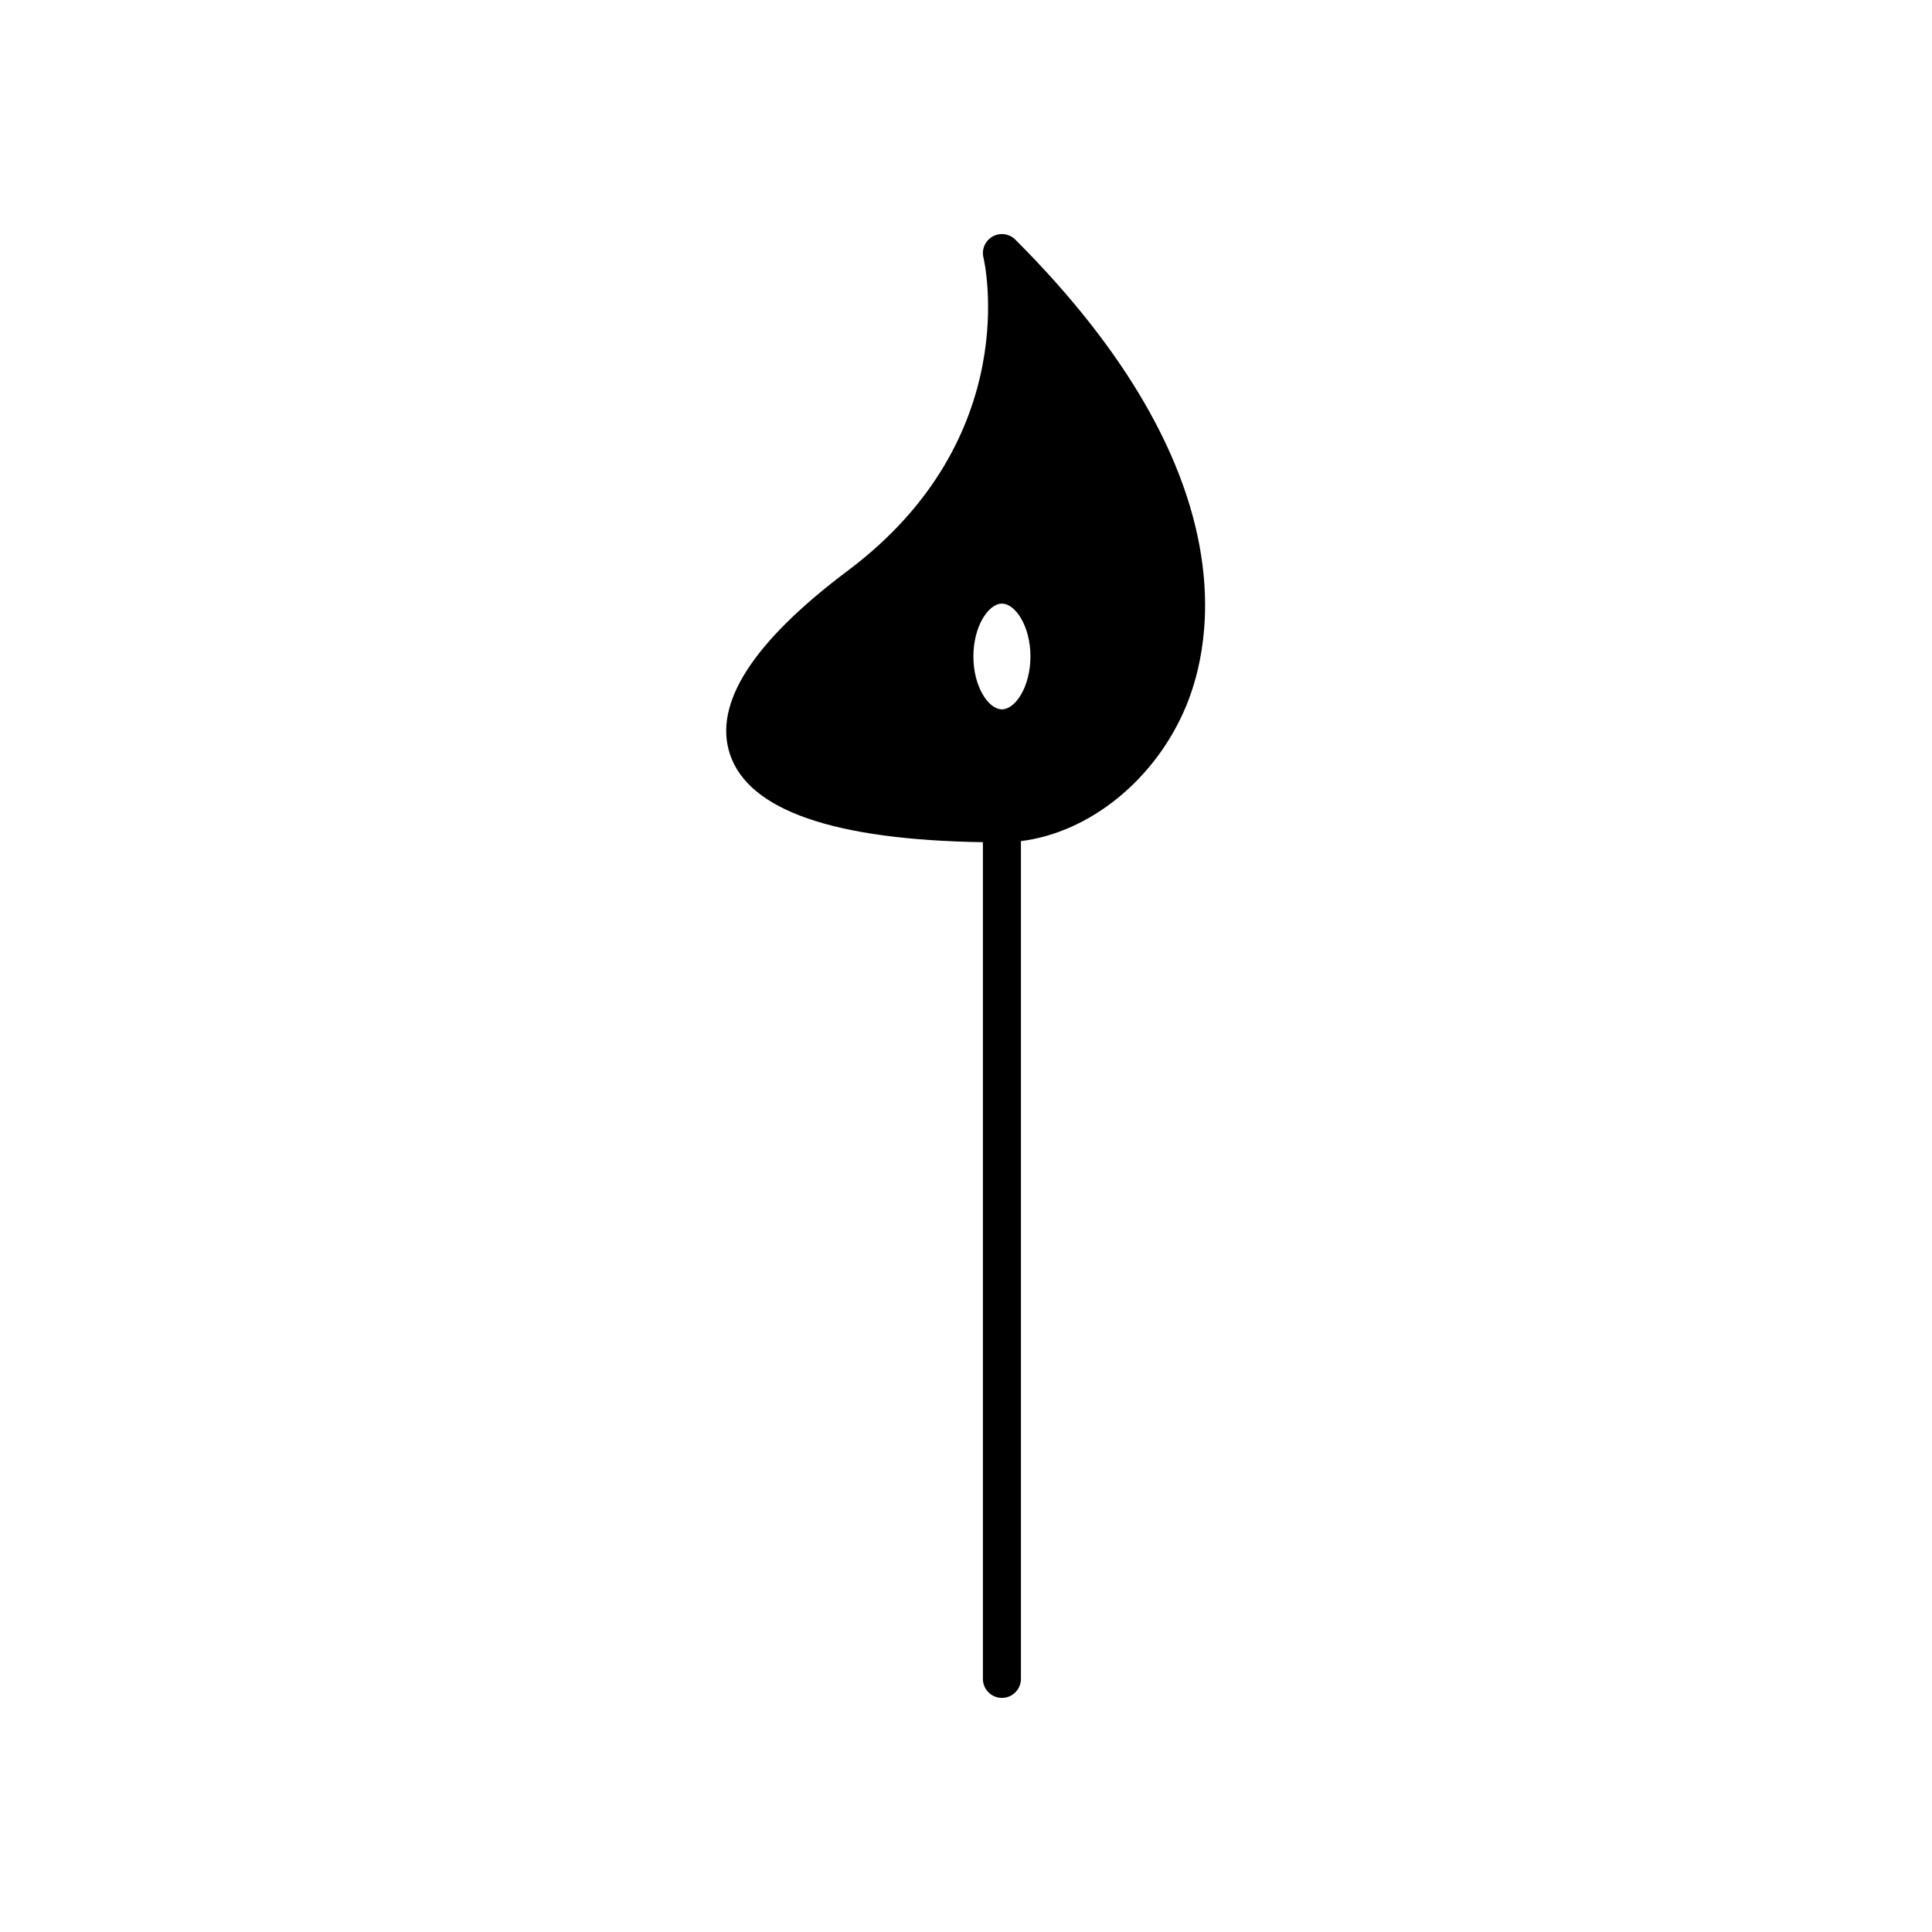 <?xml version="1.0" encoding="UTF-8"?>
<!-- Uploaded to: SVG Repo, www.svgrepo.com, Generator: SVG Repo Mixer Tools -->
<svg fill="#000000" width="800px" height="800px" version="1.1" viewBox="144 144 512 512" xmlns="http://www.w3.org/2000/svg">
 <path d="m404.48 367.19v221.73c0 2.781 2.254 5.039 5.039 5.039 2.785 0 5.039-2.254 5.039-5.039v-222.02c18.195-2.242 35.711-16.316 43.789-35.812 6.898-16.648 16.289-62.023-45.266-123.58-1.598-1.605-4.078-1.938-6.047-0.82-1.969 1.113-2.953 3.41-2.402 5.606 0.117 0.469 11.238 47.543-35.922 82.914-25.211 18.906-35.73 35.289-31.258 48.691 4.953 14.863 27.527 22.68 67.027 23.289zm5.039-63.227c3.566 0 7.559 5.992 7.559 14.008-0.004 8.02-3.992 14.012-7.559 14.012-3.566 0-7.559-5.992-7.559-14.008 0-8.02 3.992-14.012 7.559-14.012z"/>
</svg>